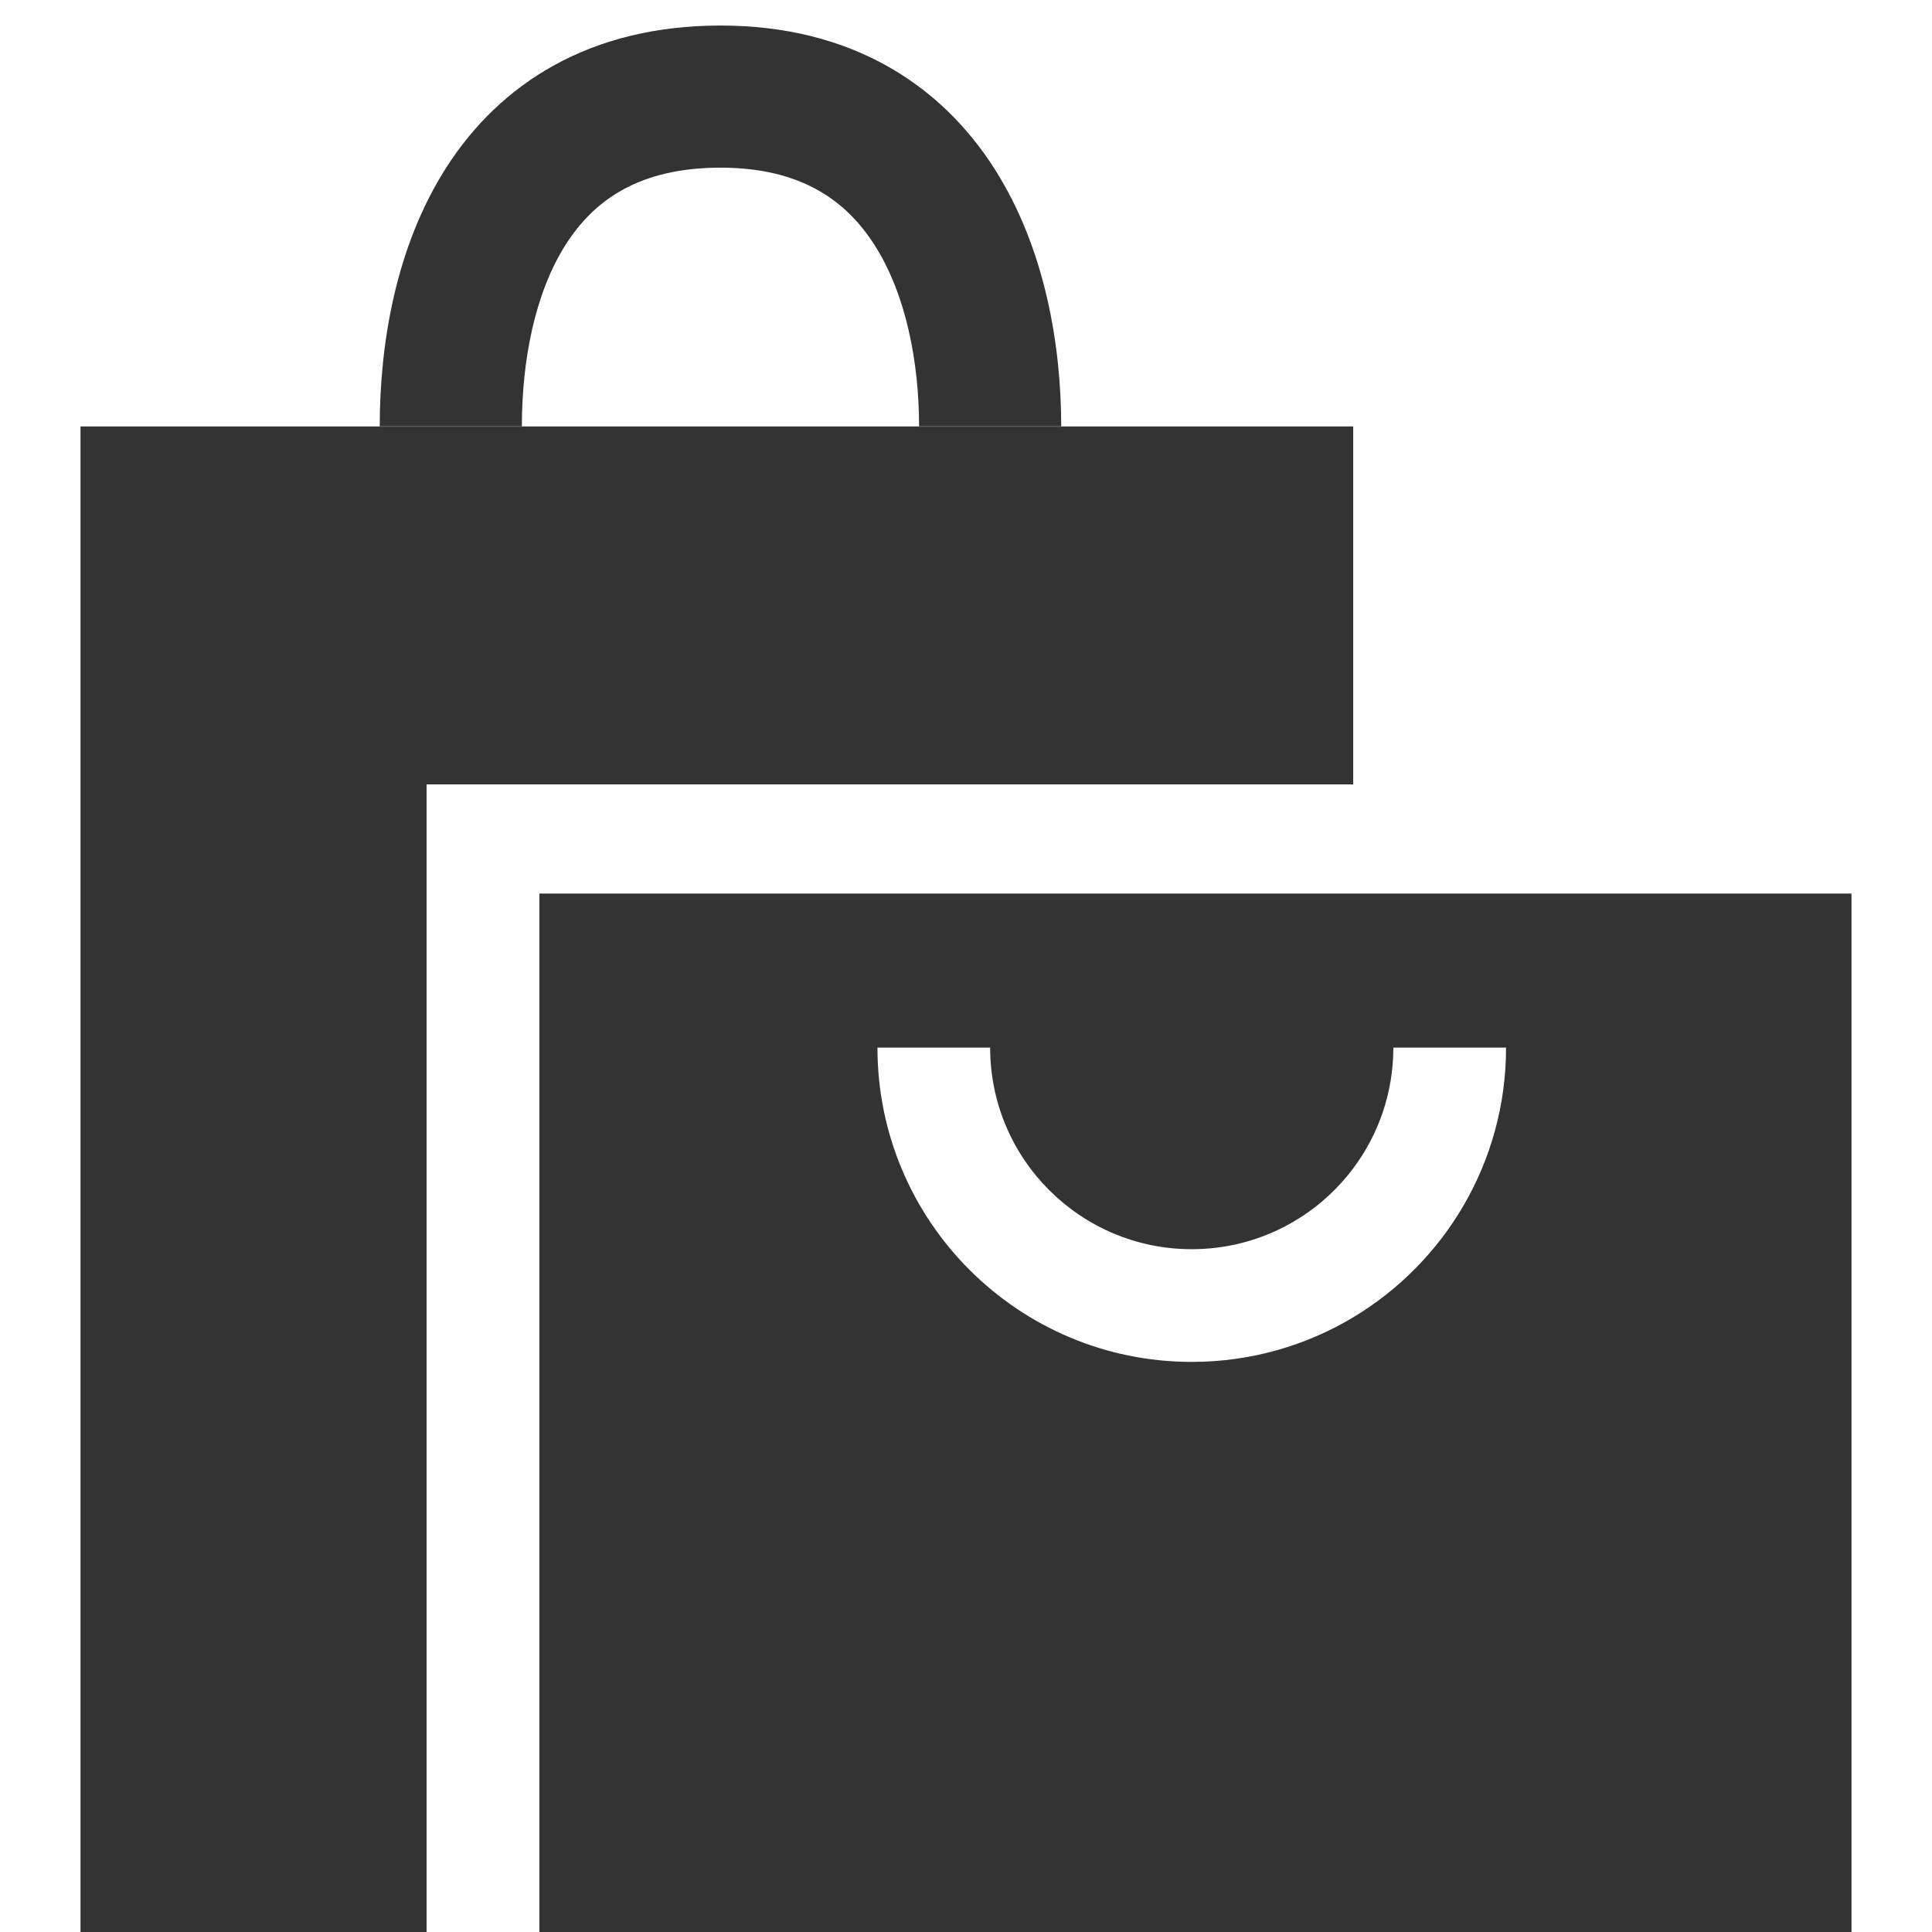 <svg width="240" height="240" viewBox="0 0 240 240" fill="none" xmlns="http://www.w3.org/2000/svg">
<rect x="0" y="0" width="240" height="240" fill="#333333" stroke="none"/>
<g clip-path="url(#clip0_1977_104678)">
<path fill-rule="evenodd" clip-rule="evenodd" d="M249 0H-9V240L52.992 240L67 240V111H168.101H230V240H249V0ZM47.172 52.97H10V240L52.992 240V97.439H168.101L168.101 52.97H131.828C131.824 43.047 129.881 30.942 123.571 21.014C116.91 10.535 105.762 3.172 89.5 3.172C73.317 3.172 62.146 10.341 55.446 20.8C49.108 30.694 47.175 42.829 47.172 52.97ZM64.828 52.97C64.828 52.98 64.828 52.99 64.828 53H47.172C47.172 52.99 47.172 52.98 47.172 52.97H64.828ZM64.828 52.97C64.832 44.627 66.493 36.289 70.313 30.325C73.782 24.91 79.362 20.828 89.5 20.828C99.56 20.828 105.161 24.965 108.67 30.486C112.519 36.541 114.168 44.908 114.172 52.97H64.828ZM114.172 52.97H131.828C131.828 52.98 131.828 52.99 131.828 53H114.172C114.172 52.99 114.172 52.98 114.172 52.97ZM148.044 155.18C134.213 155.18 123 143.967 123 130.136H109C109 151.699 126.481 169.18 148.044 169.18C155.378 169.18 162.239 167.158 168.101 163.641C179.475 156.818 187.088 144.366 187.088 130.136H173.088C173.088 135.762 171.233 140.955 168.101 145.136C163.533 151.234 156.249 155.18 148.044 155.18Z" fill="white"/>
</g>
<defs>
<clipPath id="clip0_1977_104678">
<rect width="240" height="240" fill="white"/>
</clipPath>
</defs>
</svg>
